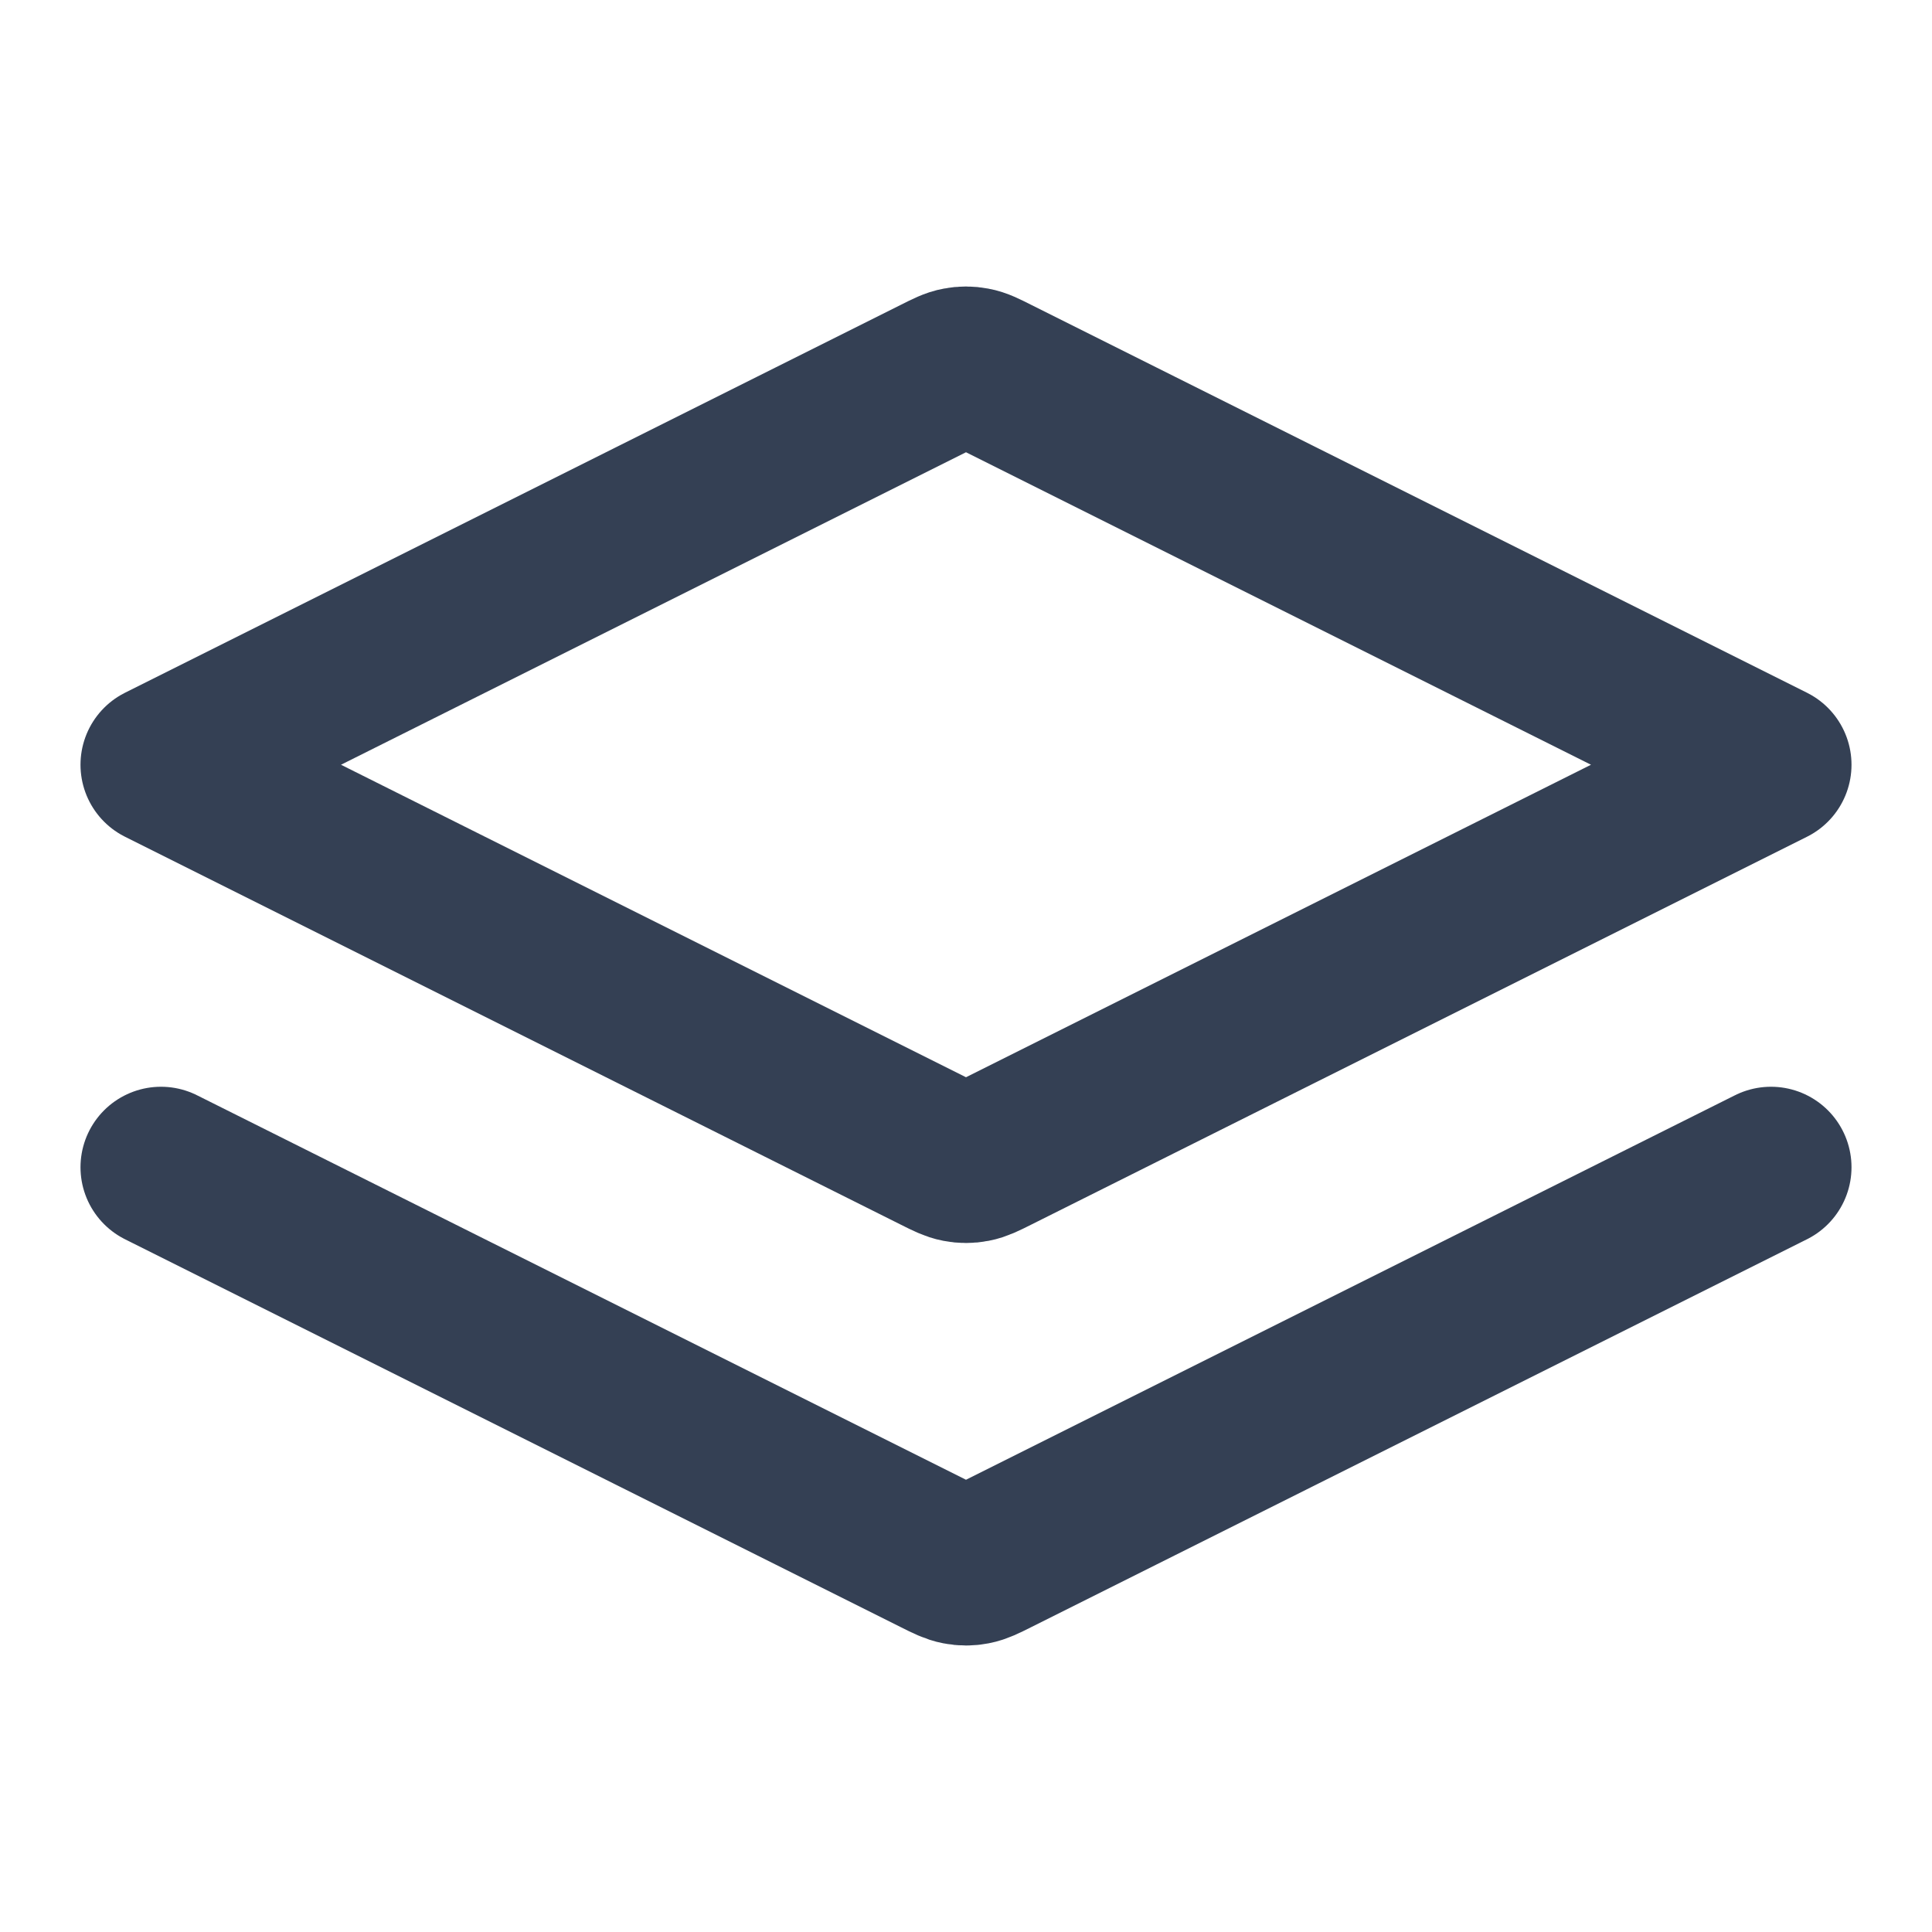 <svg width="24" height="24" viewBox="0 0 24 24" fill="none" xmlns="http://www.w3.org/2000/svg">
<path d="M2 14.5L11.642 19.321C11.773 19.387 11.839 19.419 11.908 19.432C11.969 19.444 12.031 19.444 12.092 19.432C12.161 19.419 12.227 19.387 12.358 19.321L22 14.5M2 9.5L11.642 4.679C11.773 4.613 11.839 4.58 11.908 4.568C11.969 4.556 12.031 4.556 12.092 4.568C12.161 4.58 12.227 4.613 12.358 4.679L22 9.5L12.358 14.321C12.227 14.387 12.161 14.419 12.092 14.432C12.031 14.444 11.969 14.444 11.908 14.432C11.839 14.419 11.773 14.387 11.642 14.321L2 9.5Z" stroke="#344054" stroke-width="2" stroke-linecap="round" stroke-linejoin="round"/>
</svg>

